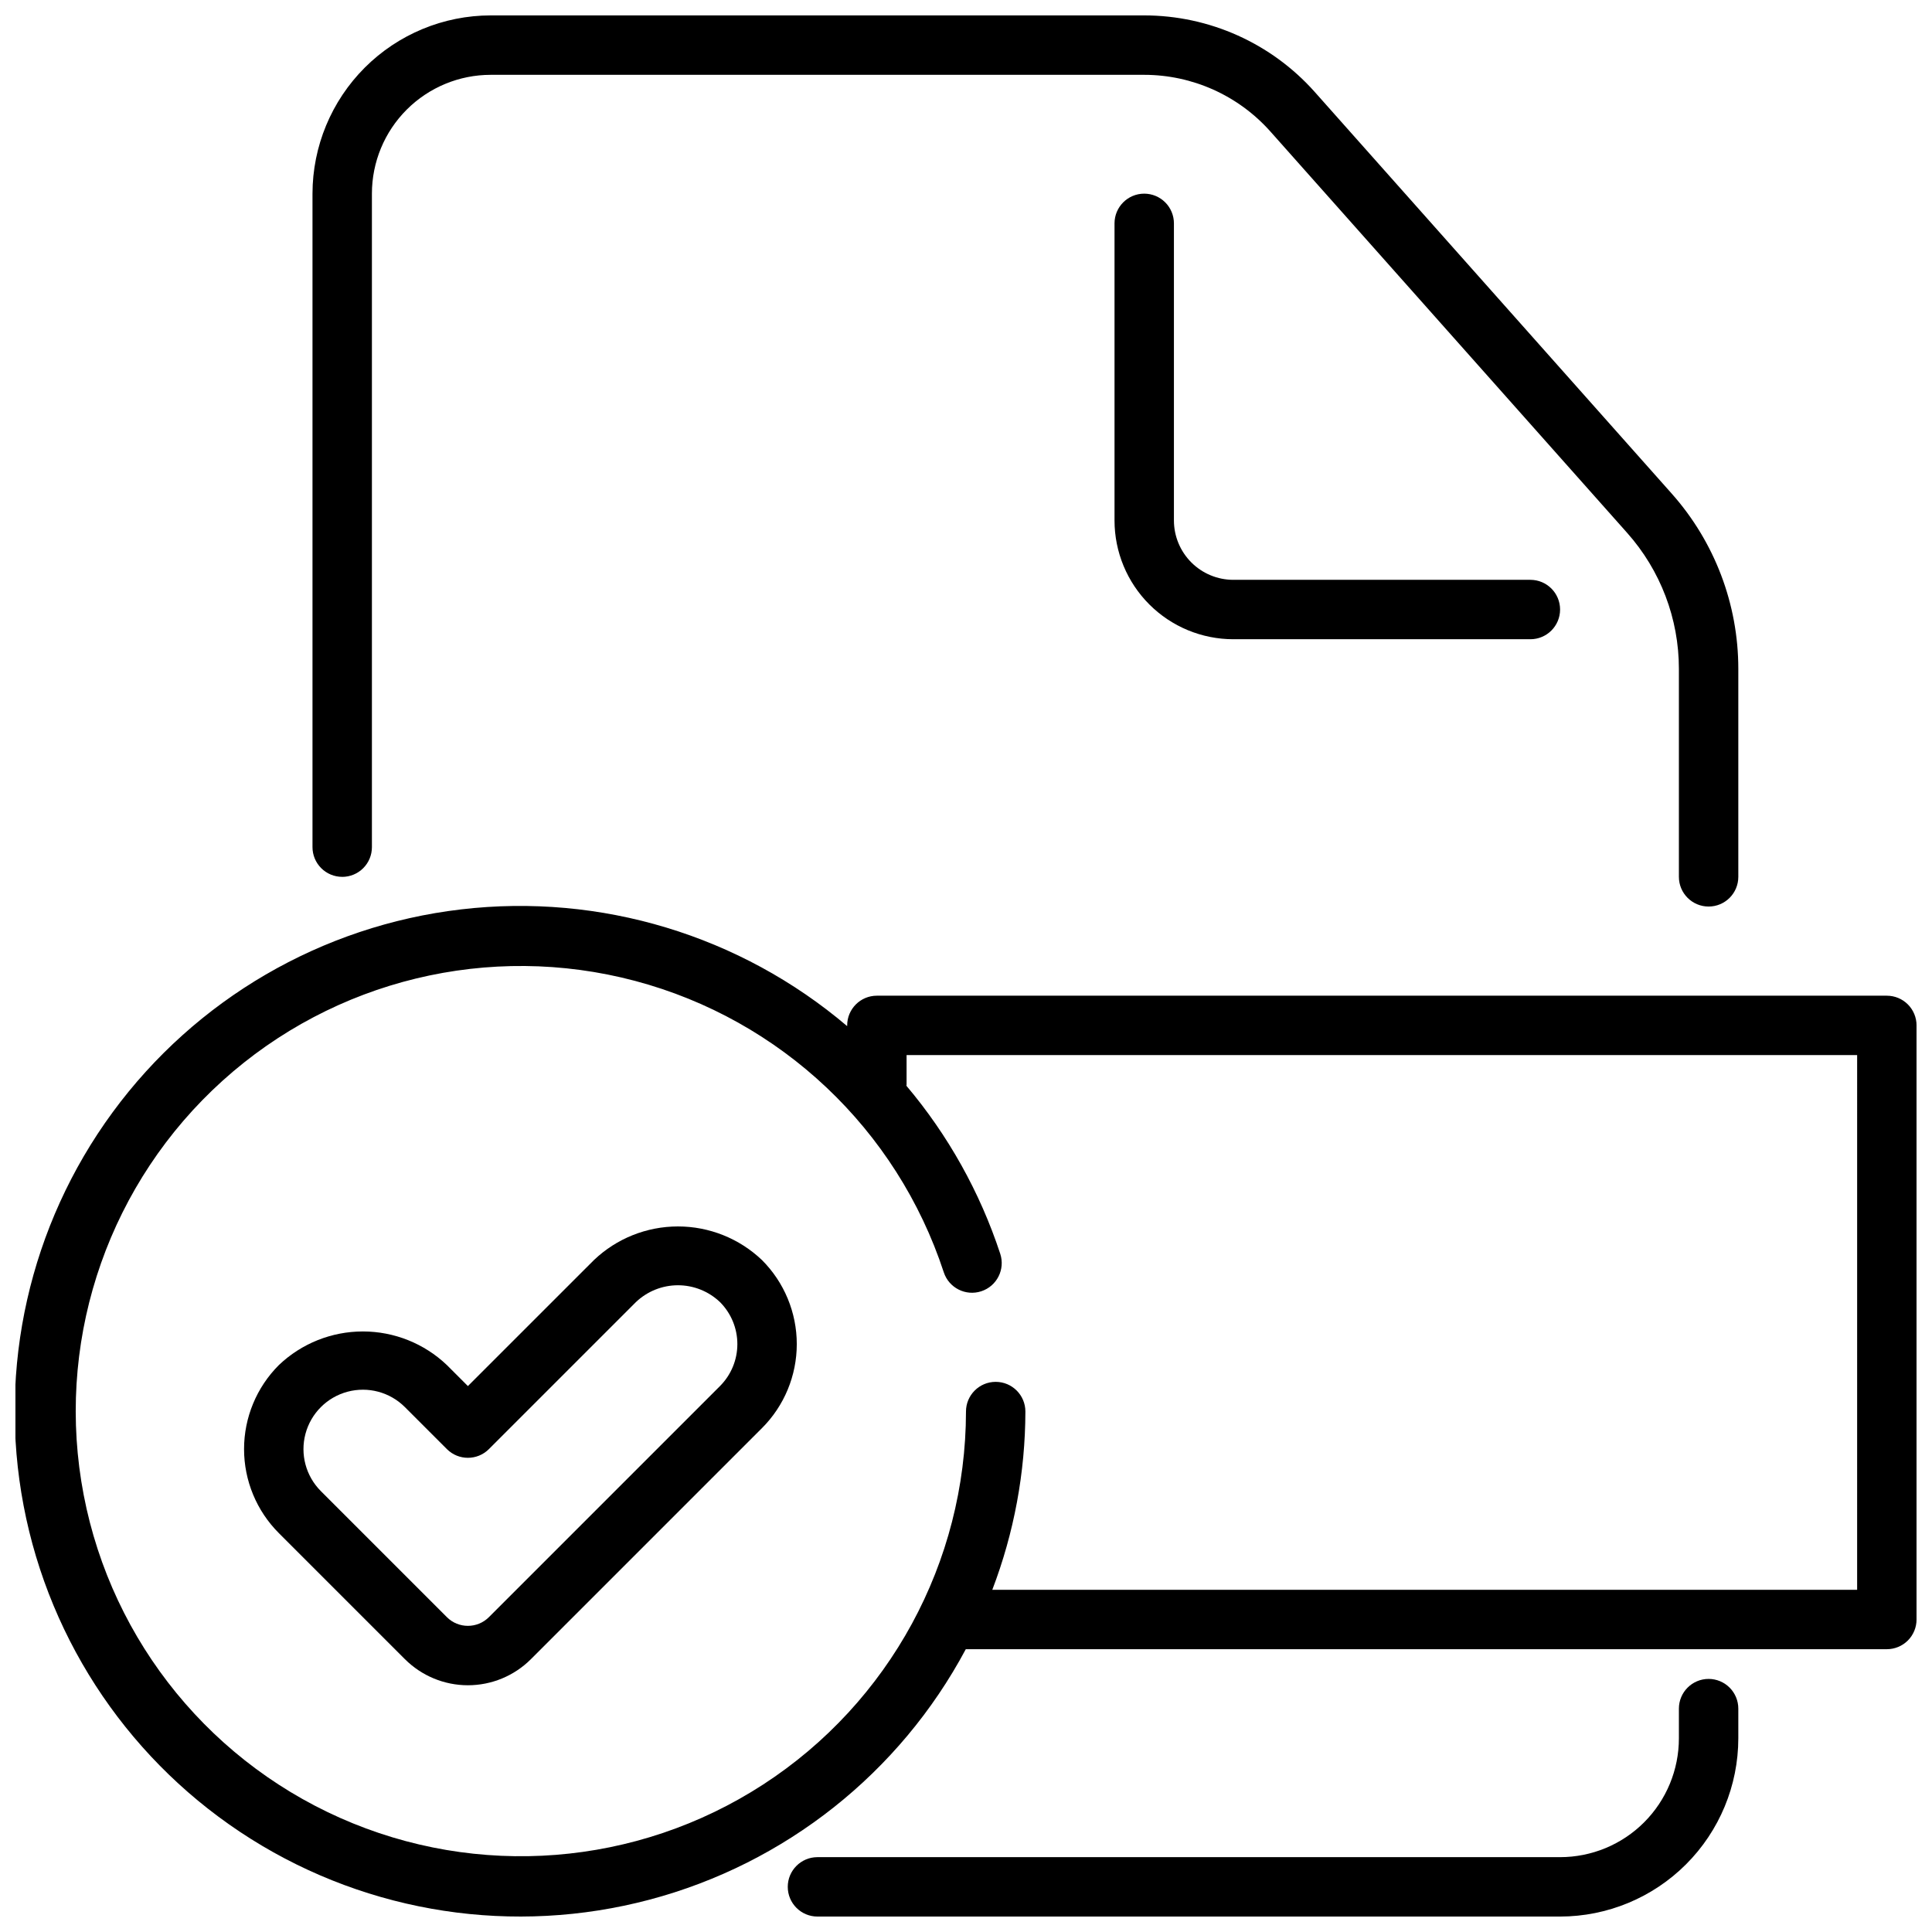 <?xml version="1.0" encoding="UTF-8"?>
<!-- The Best Svg Icon site in the world: iconSvg.co, Visit us! https://iconsvg.co -->
<svg width="800px" height="800px" version="1.1" viewBox="144 144 512 512" xmlns="http://www.w3.org/2000/svg">
 <defs>
  <clipPath id="c">
   <path d="m226 148.09h379v236.91h-379z"/>
  </clipPath>
  <clipPath id="b">
   <path d="m148.09 384h503.81v267.9h-503.81z"/>
  </clipPath>
  <clipPath id="a">
   <path d="m352 588h253v63.902h-253z"/>
  </clipPath>
 </defs>
 <path d="m301.4 477.93-33.402 33.395-5.566-5.566c-6-5.719-13.973-8.91-22.266-8.91-8.289 0-16.262 3.191-22.266 8.91-5.906 5.906-9.223 13.914-9.223 22.266 0 8.352 3.316 16.363 9.223 22.27l33.402 33.402v-0.004c4.43 4.43 10.438 6.918 16.699 6.918 6.266 0 12.273-2.488 16.699-6.918l61.23-61.23v0.004c5.906-5.906 9.223-13.914 9.223-22.266 0-8.352-3.316-16.363-9.223-22.27-6.004-5.719-13.977-8.91-22.266-8.91-8.293 0-16.266 3.191-22.266 8.91zm33.402 33.395-61.238 61.238c-3.074 3.07-8.059 3.07-11.133 0l-33.402-33.402h0.004c-3.977-3.977-5.531-9.777-4.074-15.207 1.457-5.434 5.703-9.68 11.137-11.133 5.434-1.453 11.23 0.098 15.207 4.078l11.133 11.133-0.004-0.004c3.074 3.074 8.059 3.074 11.133 0l38.965-38.965c3.004-2.859 6.988-4.457 11.137-4.457 4.144 0 8.133 1.598 11.133 4.457 2.953 2.953 4.609 6.957 4.609 11.133 0 4.172-1.656 8.176-4.609 11.129z"/>
 <g clip-path="url(#c)">
  <path d="m234.69 376.38c2.086 0 4.09-0.828 5.566-2.305 1.477-1.477 2.305-3.481 2.305-5.566v-173.19c0-8.348 3.316-16.359 9.223-22.266 5.906-5.902 13.914-9.223 22.266-9.223h173.18c12.77 0.008 24.934 5.469 33.426 15.008l94.566 106.39c8.832 9.93 13.711 22.754 13.703 36.039v55.105c0 4.348 3.527 7.871 7.875 7.871 4.348 0 7.871-3.523 7.871-7.871v-55.105c0.008-17.141-6.285-33.688-17.68-46.492l-94.574-106.41c-11.48-12.898-27.922-20.277-45.188-20.285h-173.18c-12.523 0.012-24.531 4.992-33.387 13.848-8.852 8.855-13.832 20.863-13.848 33.383v173.19c0 2.086 0.832 4.09 2.309 5.566 1.477 1.477 3.477 2.305 5.566 2.305z"/>
 </g>
 <path d="m447.23 195.32c-4.348 0-7.871 3.527-7.871 7.875v78.719c0 8.352 3.316 16.359 9.223 22.266s13.914 9.223 22.266 9.223h78.719c4.348 0 7.871-3.523 7.871-7.871s-3.523-7.871-7.871-7.871h-78.719c-4.176 0-8.18-1.66-11.133-4.613s-4.613-6.957-4.613-11.133v-78.719c0-2.09-0.828-4.09-2.305-5.566-1.477-1.477-3.477-2.309-5.566-2.309z"/>
 <g clip-path="url(#b)">
  <path d="m644.03 407.87h-267.65c-4.348 0-7.871 3.523-7.871 7.871v0.195c-28.332-24.066-65.391-35.273-102.31-30.941-36.922 4.332-70.379 23.816-92.363 53.789-21.988 29.973-30.531 67.734-23.578 104.25 6.953 36.52 28.77 68.504 60.23 88.301 31.465 19.797 69.738 25.625 105.67 16.09 35.93-9.535 66.277-33.578 83.785-66.371h244.09c2.086 0 4.09-0.828 5.566-2.305 1.477-1.477 2.305-3.481 2.305-5.566v-157.44c0-2.086-0.828-4.09-2.305-5.566-1.477-1.477-3.481-2.305-5.566-2.305zm-7.871 157.44h-229.19c5.766-15.082 8.738-31.086 8.77-47.234 0-4.348-3.523-7.871-7.871-7.871s-7.871 3.523-7.871 7.871c-0.039 39.918-20.266 77.109-53.75 98.836-33.484 21.73-75.688 25.051-112.16 8.828-36.469-16.227-62.262-49.793-68.547-89.215-6.281-39.418 7.797-79.34 37.418-106.1 29.621-26.758 70.766-36.719 109.35-26.477 38.582 10.246 69.363 39.305 81.809 77.234 1.359 4.129 5.809 6.375 9.938 5.016 4.133-1.355 6.379-5.805 5.019-9.938-5.359-16.297-13.801-31.414-24.867-44.523 0-0.086 0.047-0.164 0.047-0.25v-7.875h251.91z"/>
 </g>
 <g clip-path="url(#a)">
  <path d="m596.8 588.93c-4.348 0-7.875 3.527-7.875 7.875v7.871c0 8.352-3.316 16.359-9.223 22.266-5.902 5.902-13.914 9.223-22.266 9.223h-196.8c-4.348 0-7.871 3.523-7.871 7.871s3.523 7.871 7.871 7.871h196.8c12.523-0.012 24.531-4.992 33.387-13.848 8.855-8.855 13.836-20.859 13.848-33.383v-7.871c0-2.09-0.832-4.09-2.305-5.566-1.477-1.477-3.481-2.309-5.566-2.309z"/>
 </g>
</svg>